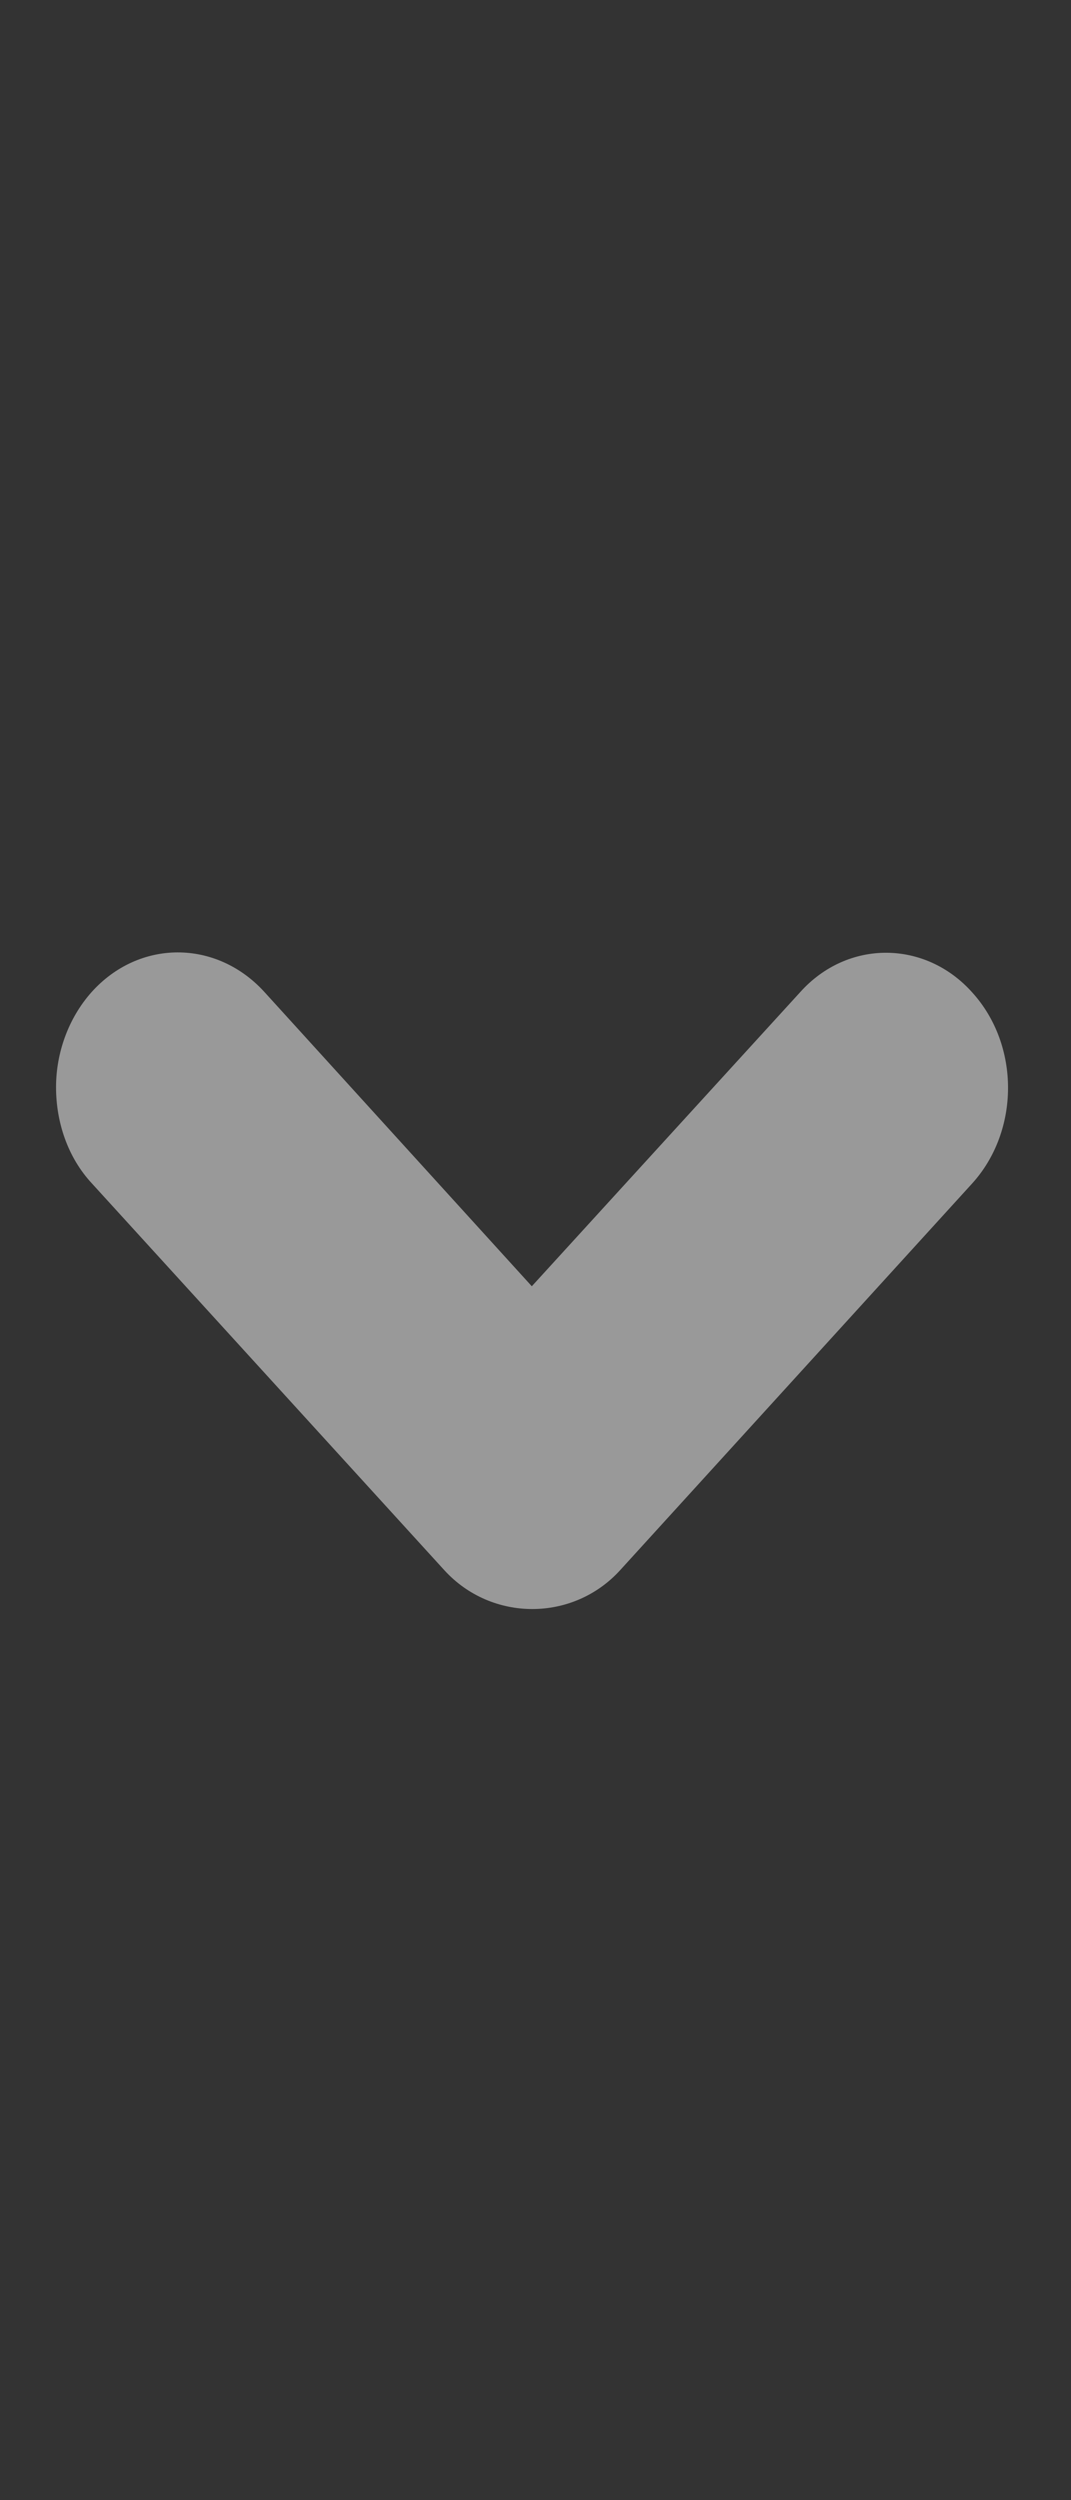 <svg width="9" height="21" viewBox="0 0 9 21" fill="none" xmlns="http://www.w3.org/2000/svg">
<rect x="0" y="0" width="9" height="21" fill="#333333" stroke="none"/>
<g clip-path="url(#clip0_52_1399)">
<g clip-path="url(#clip1_52_1399)">
<g clip-path="url(#clip2_52_1399)">
<path opacity="0.5" d="M0.471 9.132C0.471 9.424 0.568 9.721 0.773 9.941L3.734 13.189C4.131 13.624 4.816 13.624 5.212 13.188L8.169 9.941C8.569 9.501 8.574 8.78 8.169 8.335C7.775 7.895 7.122 7.889 6.723 8.335L4.469 10.804L2.219 8.329C1.815 7.889 1.167 7.889 0.768 8.335C0.573 8.555 0.471 8.846 0.471 9.132Z" fill="white"/>
</g>
</g>
</g>
<defs>
<clipPath id="clip0_52_1399">
<rect width="8" height="21" fill="white" transform="translate(0.471)"/>
</clipPath>
<clipPath id="clip1_52_1399">
<rect width="8" height="21" fill="white" transform="translate(0.471)"/>
</clipPath>
<clipPath id="clip2_52_1399">
<rect width="8" height="21" fill="white" transform="translate(0.471)"/>
</clipPath>
</defs>
</svg>
